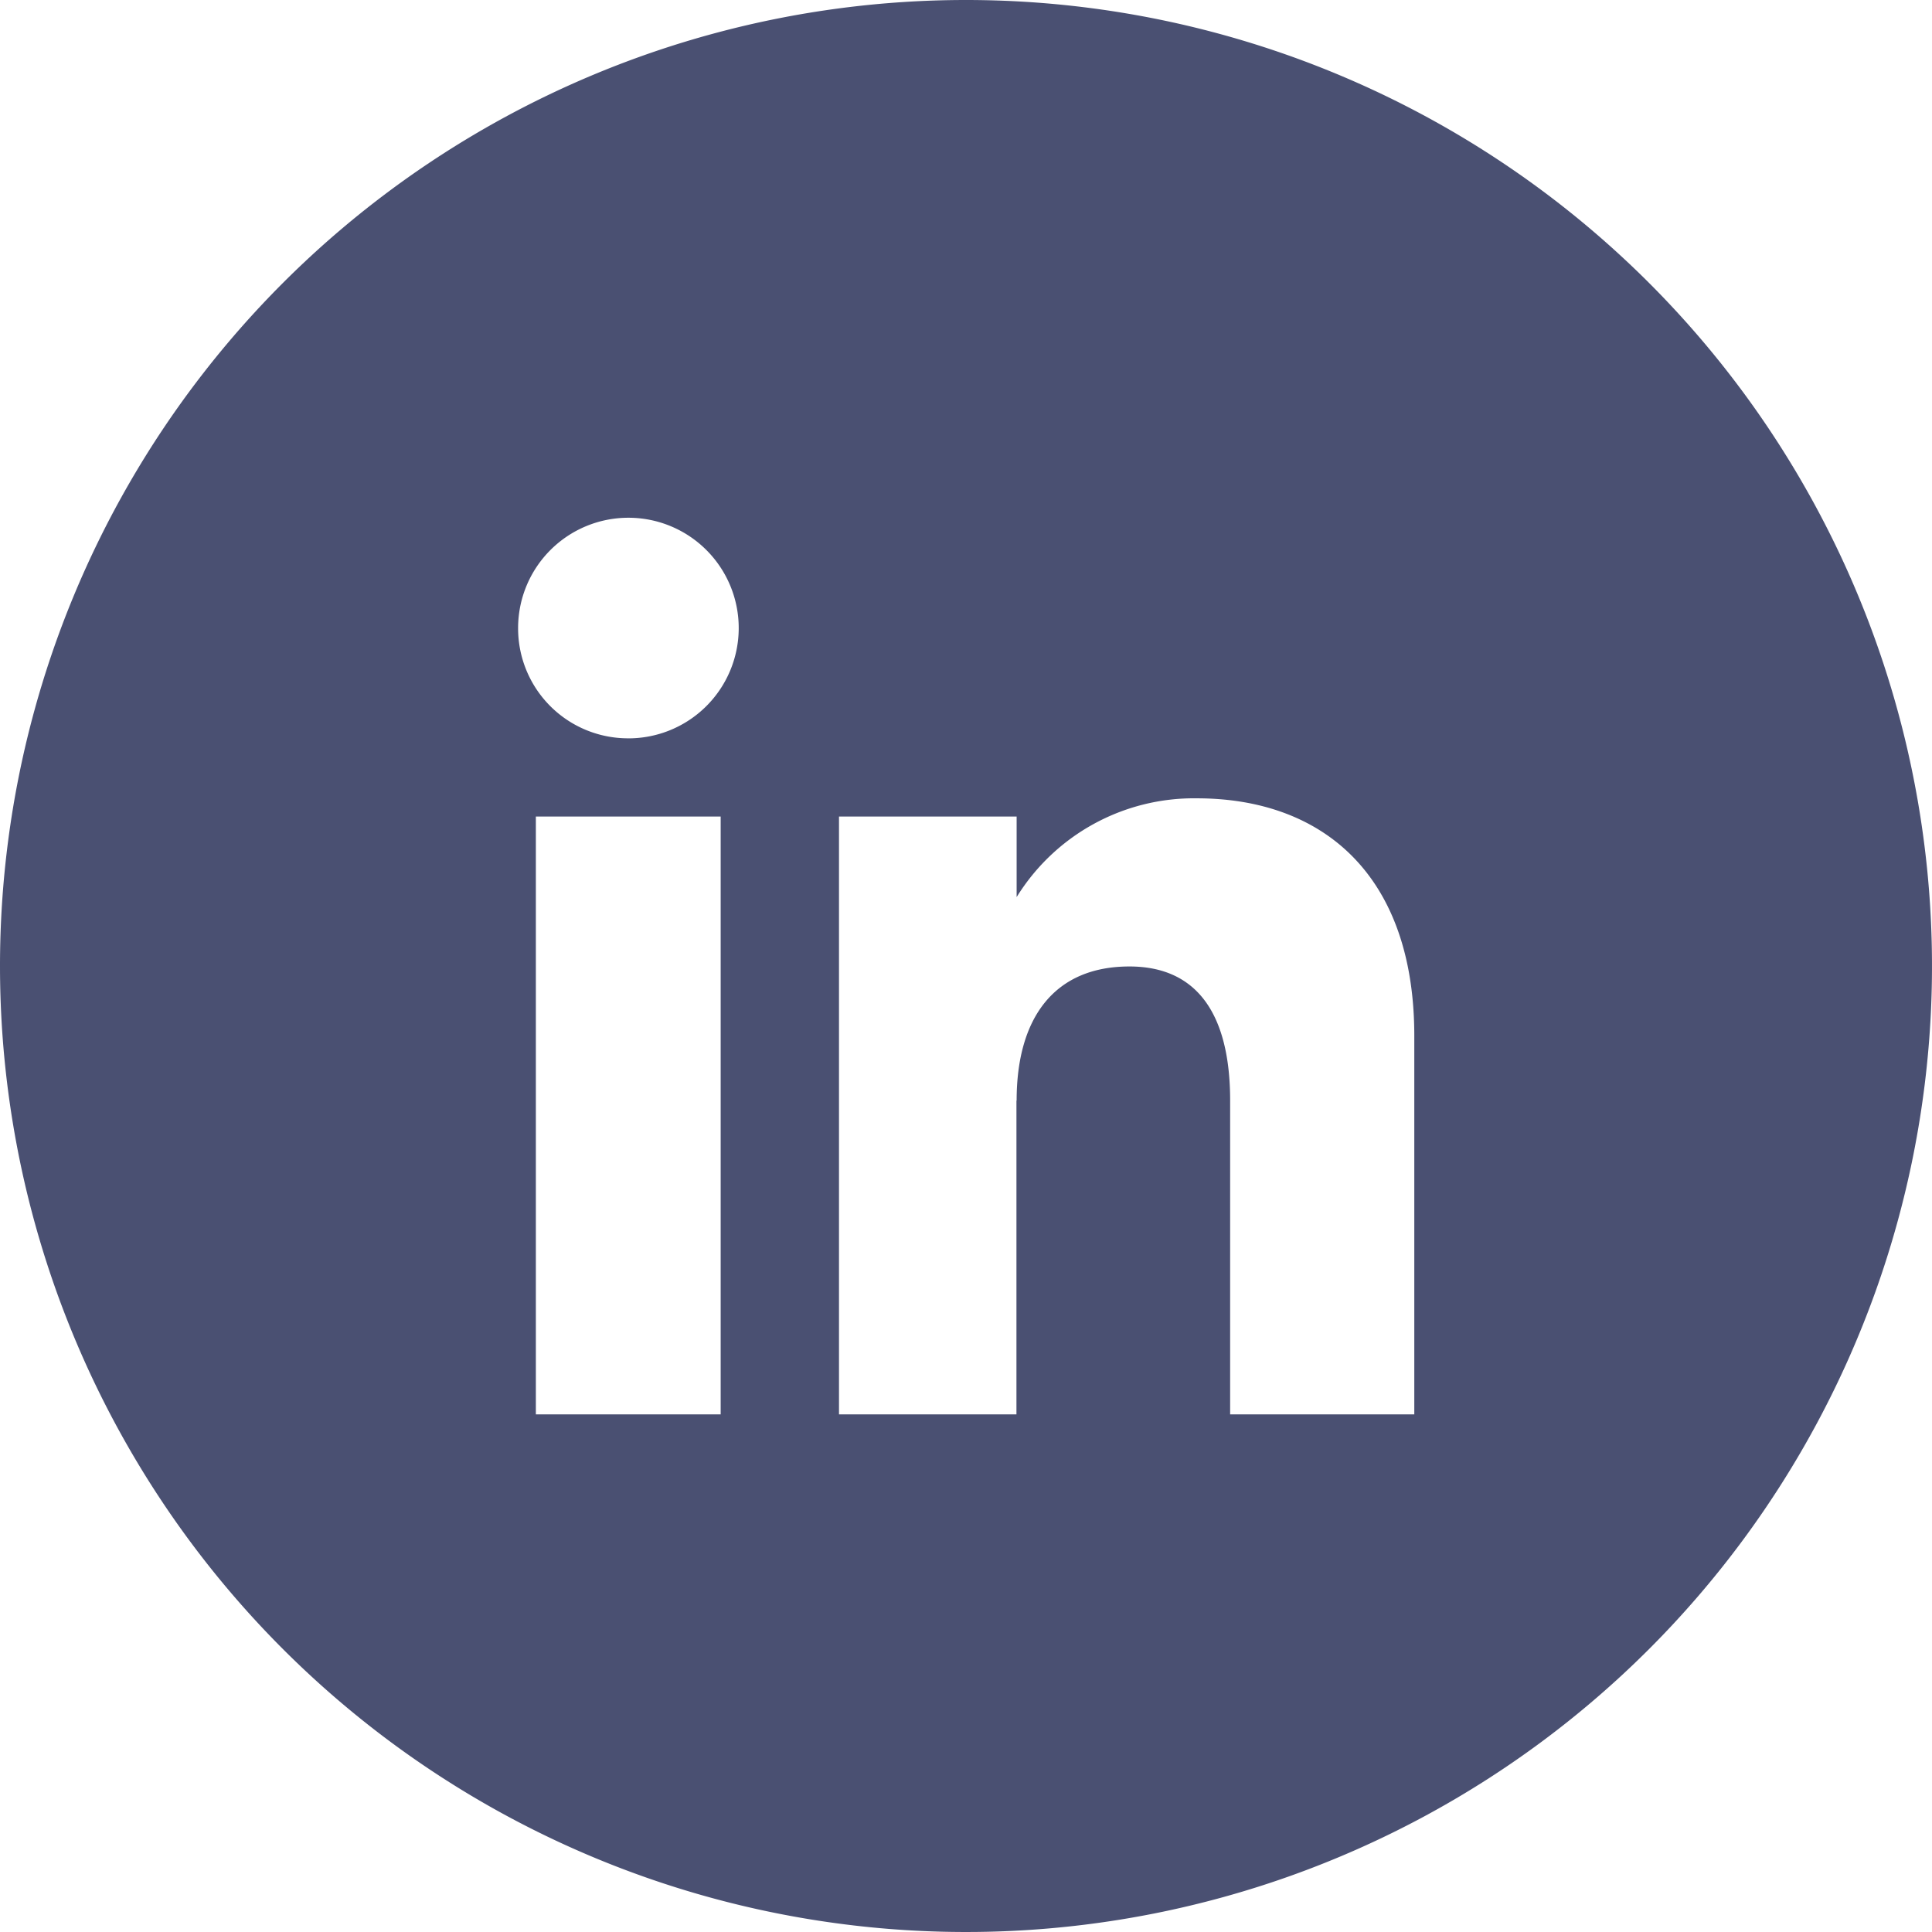 <svg id="ico_l" xmlns="http://www.w3.org/2000/svg" width="53" height="53" viewBox="0 0 53 53">
  <path id="Trazado_1262" data-name="Trazado 1262" d="M26.5,0A26.5,26.5,0,1,1,0,26.5,26.5,26.5,0,0,1,26.5,0ZM14.7,38.8H19.77V22.4H14.7Zm2.513-18.545a3.026,3.026,0,1,0-3-3.027A3.015,3.015,0,0,0,17.208,20.254Zm10.676,9.938c0-2.305,1.062-3.68,3.094-3.68,1.865,0,2.763,1.319,2.763,3.68V38.8h5.052V28.416c0-4.392-2.49-6.516-5.967-6.516a5.718,5.718,0,0,0-4.942,2.71V22.4H23.016V38.8h4.868V30.191Z" fill="#4a5072" fill-rule="evenodd"/>
</svg>
